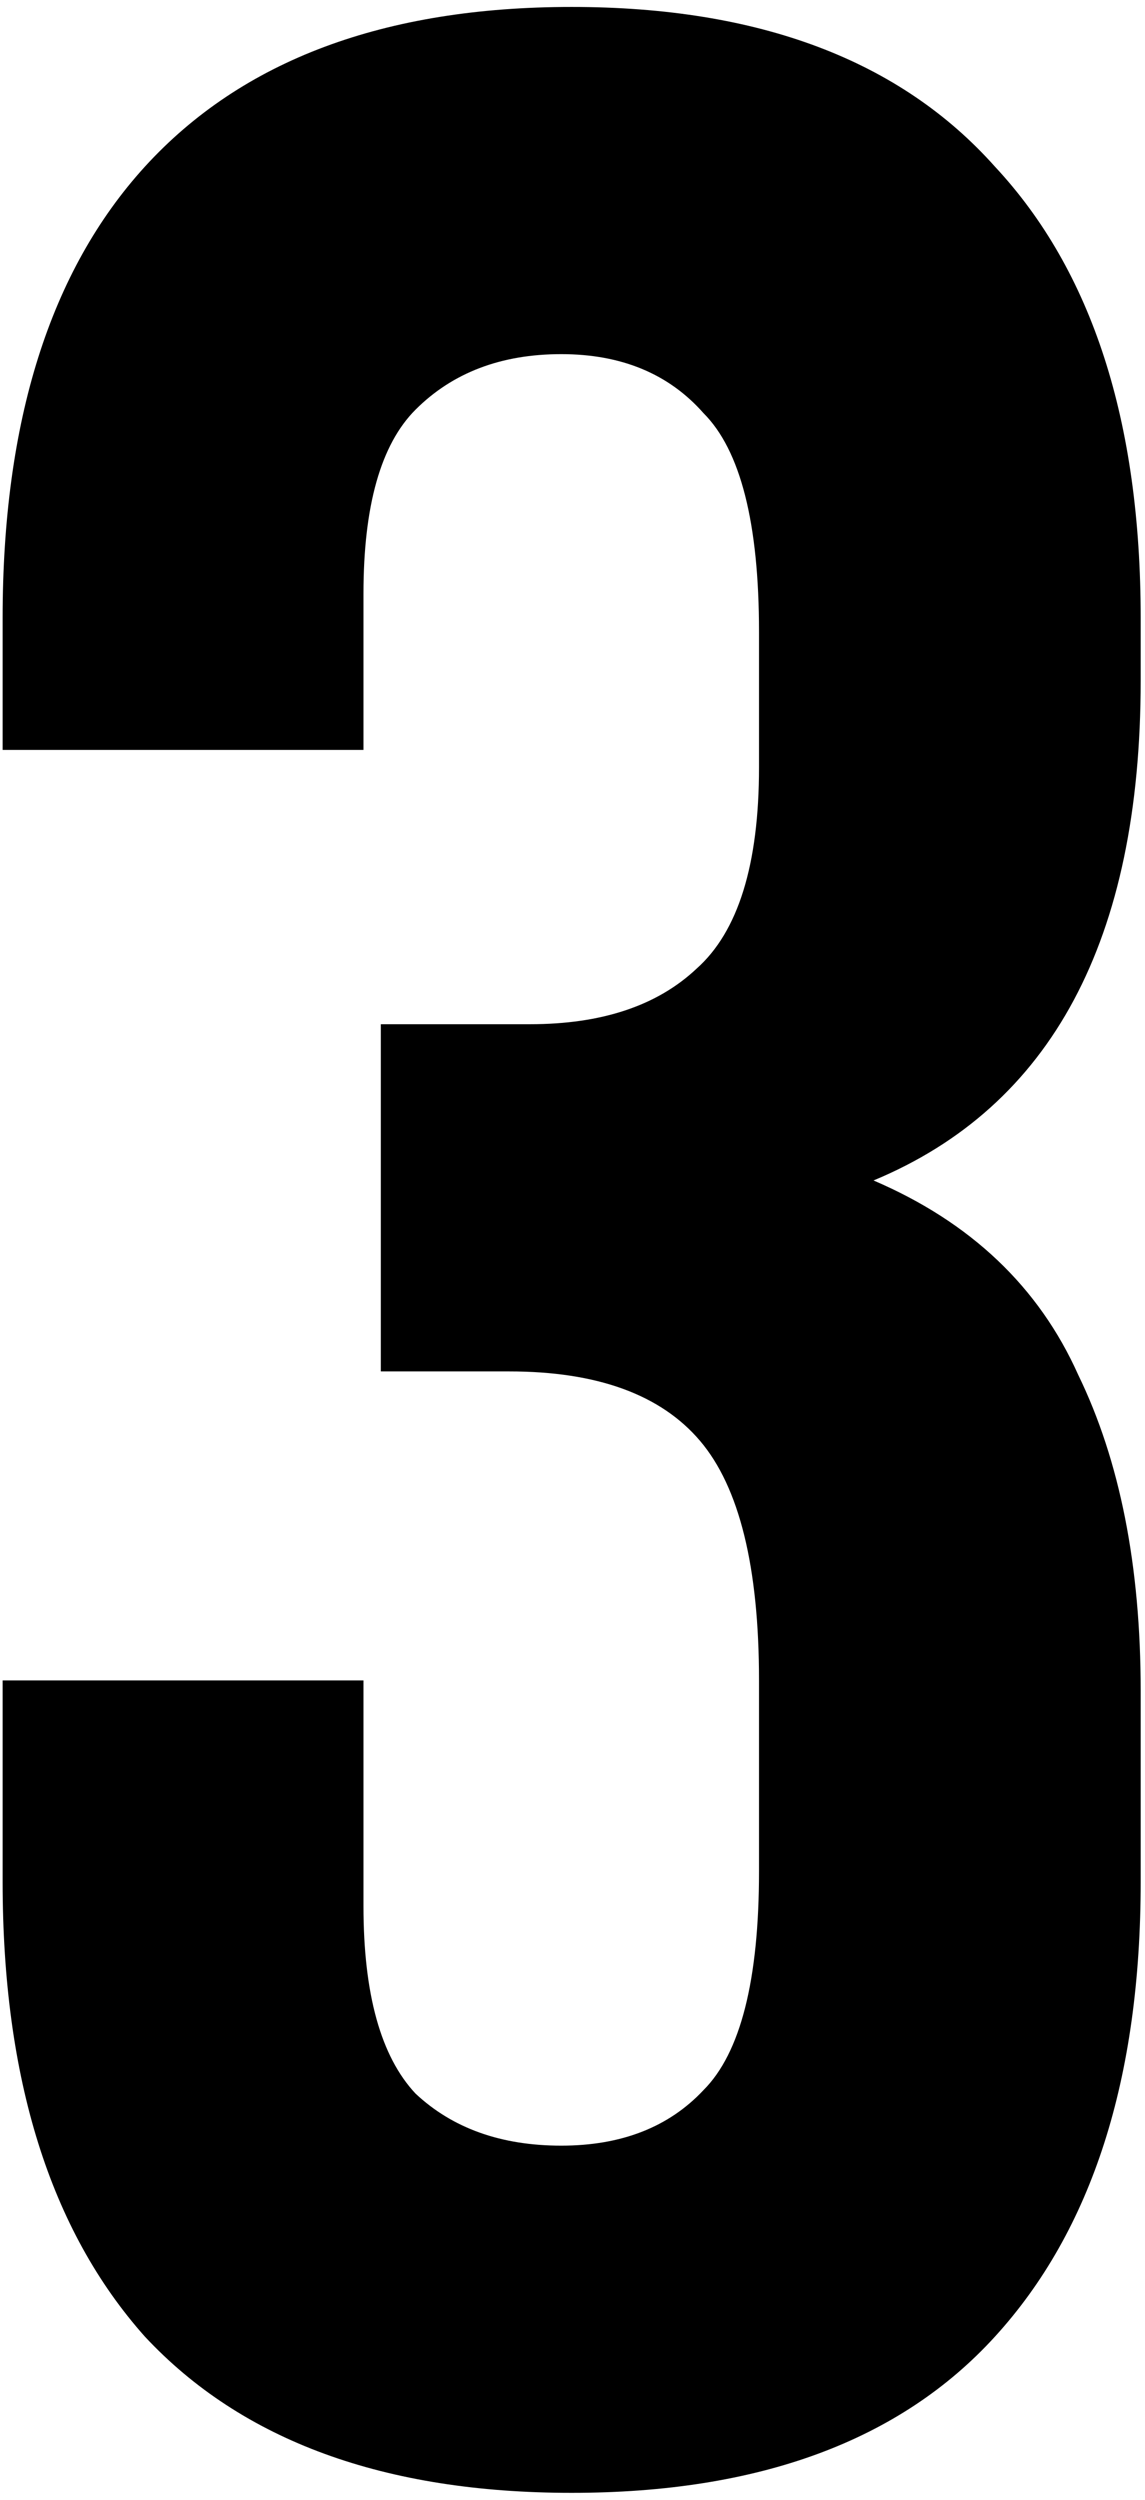 <?xml version="1.0" encoding="UTF-8"?> <svg xmlns="http://www.w3.org/2000/svg" width="99" height="216" viewBox="0 0 99 216" fill="none"><path d="M65.627 54.6C65.627 45.2 64.027 38.9 60.827 35.7C57.827 32.3 53.727 30.6 48.527 30.6C43.327 30.6 39.127 32.2 35.927 35.4C32.927 38.4 31.427 43.7 31.427 51.3V64.8H0.227V53.4C0.227 36.4 4.327 23.4 12.527 14.4C20.927 5.2 33.227 0.6 49.427 0.6C65.627 0.6 77.827 5.2 86.027 14.4C94.427 23.4 98.627 36.4 98.627 53.4V58.8C98.627 81.2 90.927 95.6 75.527 102C83.927 105.6 89.827 111.2 93.227 118.8C96.827 126.2 98.627 135.3 98.627 146.1V162.6C98.627 179.6 94.427 192.7 86.027 201.9C77.827 210.9 65.627 215.4 49.427 215.4C33.227 215.4 20.927 210.9 12.527 201.9C4.327 192.7 0.227 179.6 0.227 162.6V145.2H31.427V164.7C31.427 172.3 32.927 177.7 35.927 180.9C39.127 183.9 43.327 185.4 48.527 185.4C53.727 185.4 57.827 183.8 60.827 180.6C64.027 177.4 65.627 171.1 65.627 161.7V145.2C65.627 135.4 63.927 128.5 60.527 124.5C57.127 120.5 51.627 118.5 44.027 118.5H32.927V88.5H45.827C52.027 88.5 56.827 86.9 60.227 83.7C63.827 80.5 65.627 74.7 65.627 66.3V54.6Z" fill="black"></path></svg> 